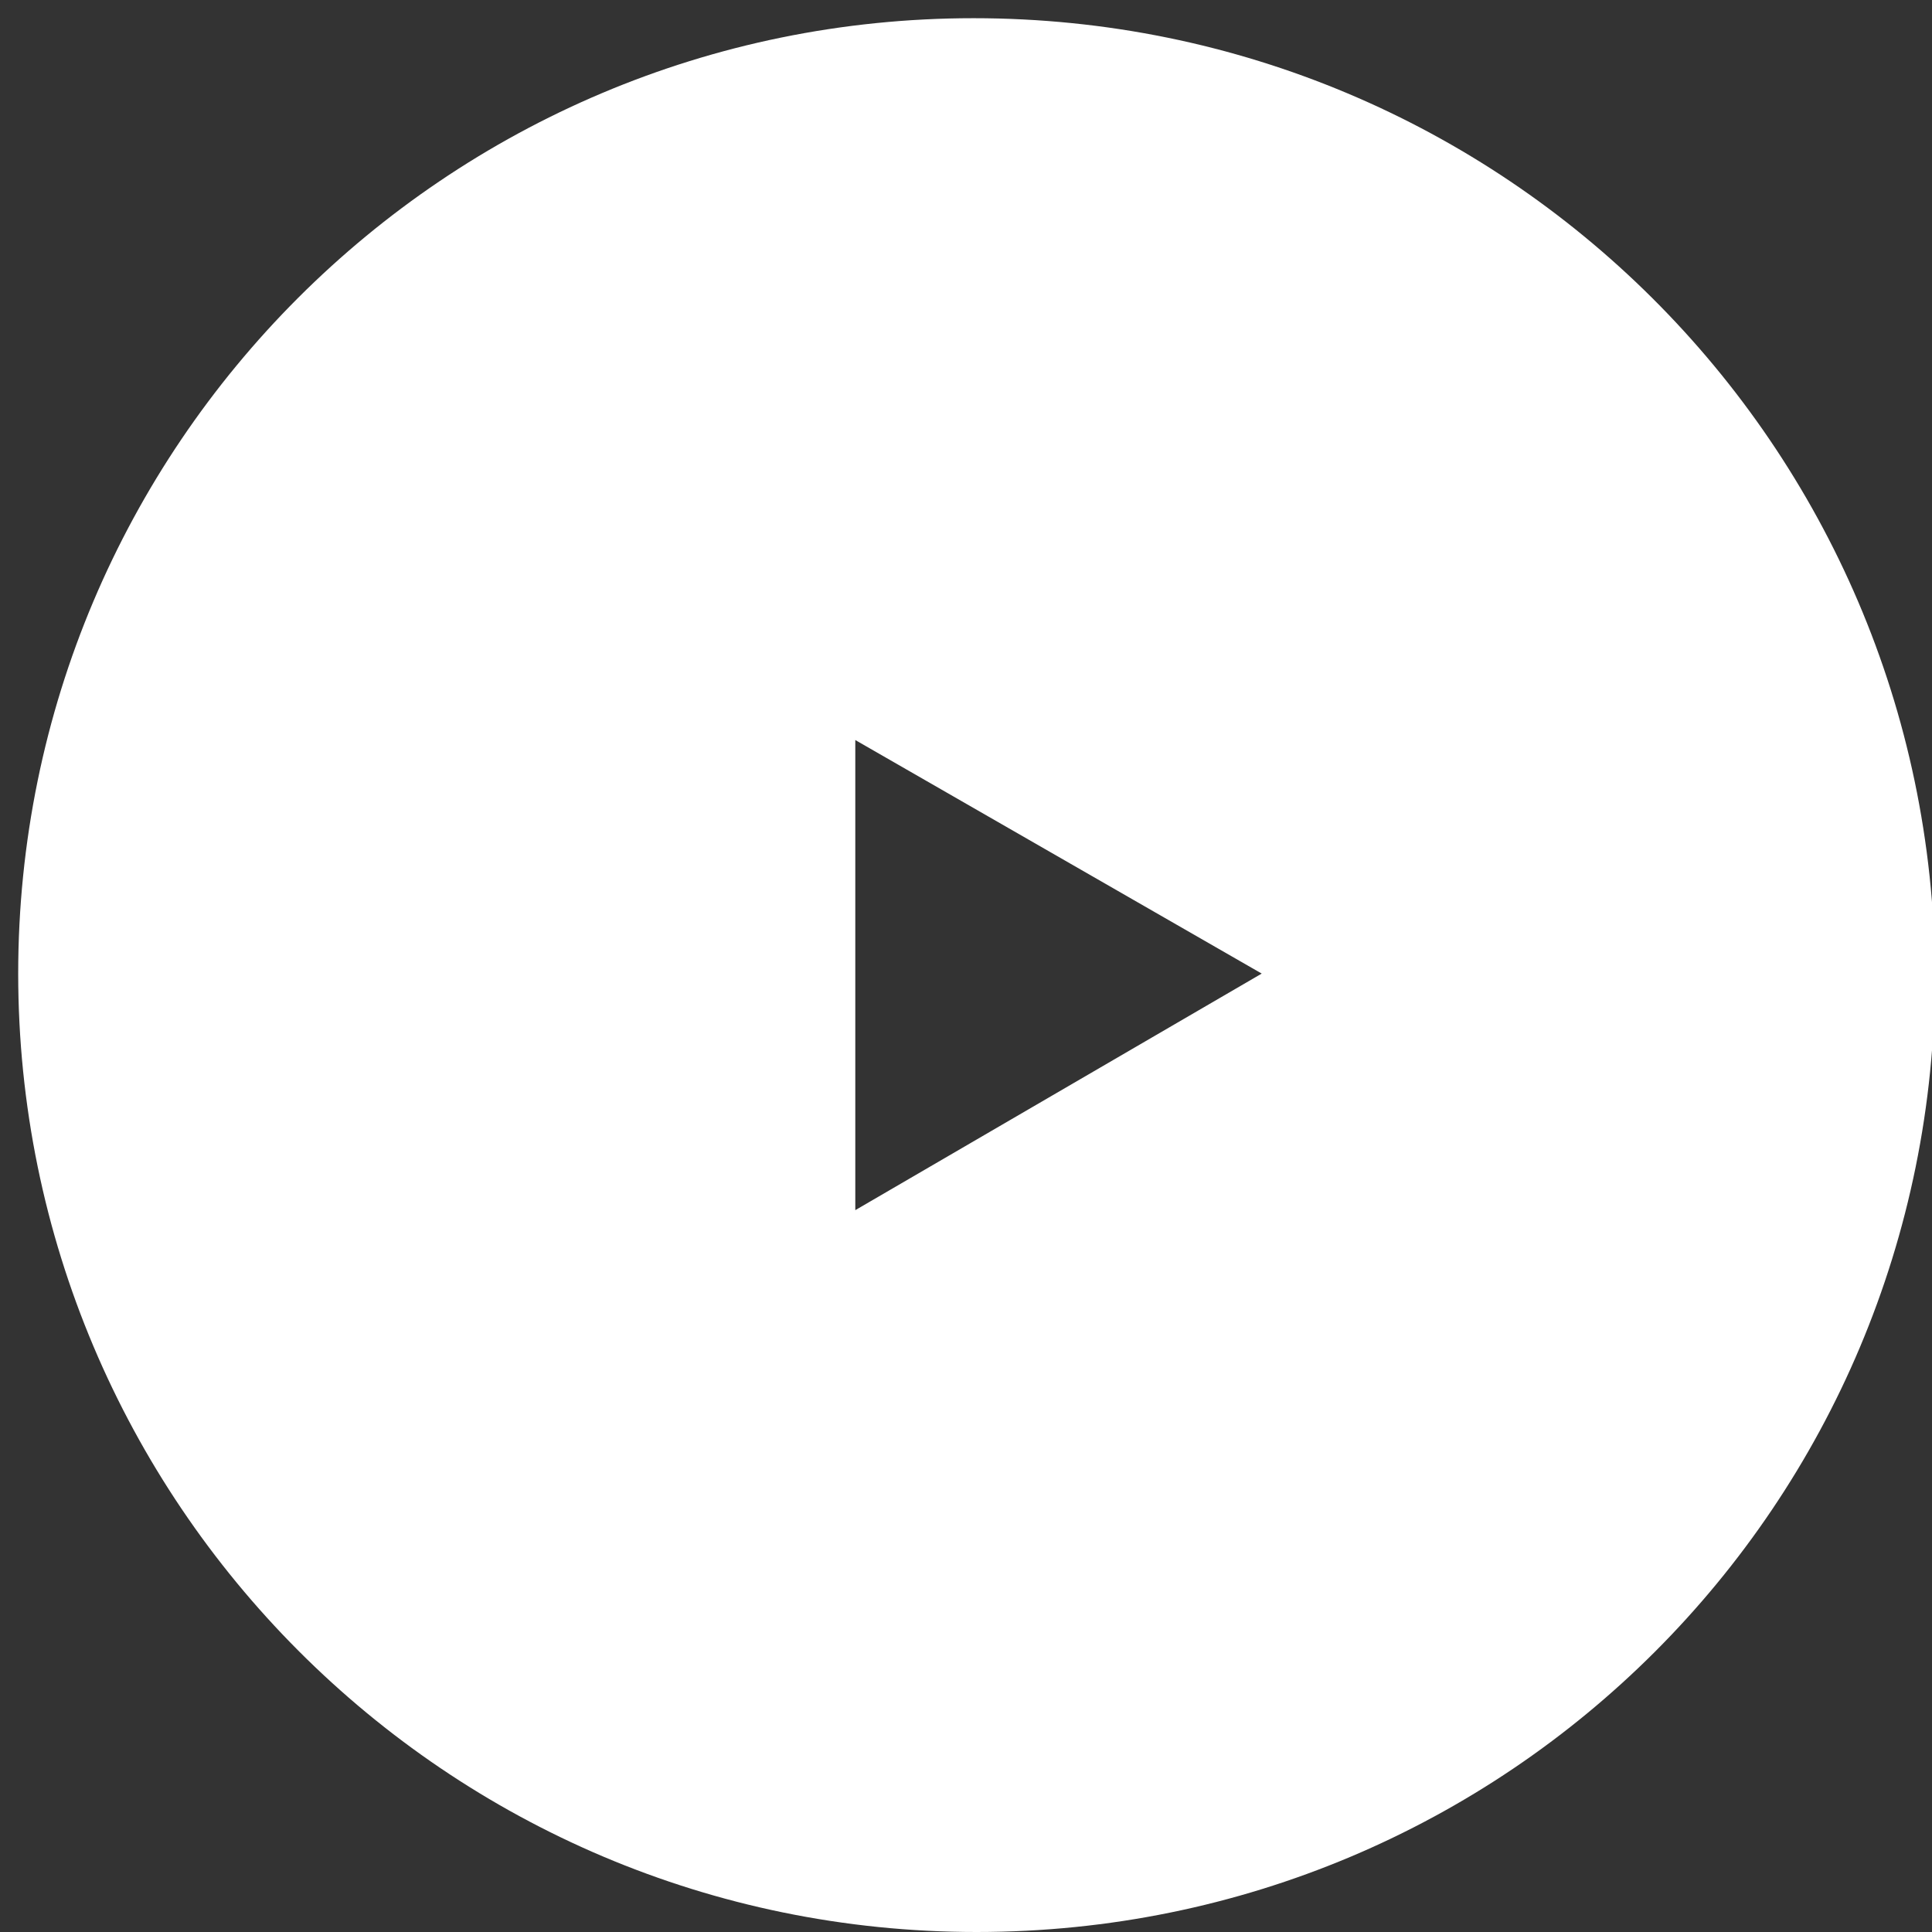 <?xml version="1.0" encoding="utf-8"?>
<!-- Generator: Adobe Illustrator 26.0.0, SVG Export Plug-In . SVG Version: 6.00 Build 0)  -->
<svg version="1.1" id="图层_1" xmlns="http://www.w3.org/2000/svg" xmlns:xlink="http://www.w3.org/1999/xlink" x="0px" y="0px"
	 viewBox="0 0 63.7 63.7" style="enable-background:new 0 0 63.7 63.7;" xml:space="preserve">
<rect x="0" y="0" width="63.7" height="63.7" fill="#333333" stroke="none"/>
<style type="text/css">
	.st0{fill:#FFFFFF;}
</style>
<path class="st0" d="M32.1,0.6C14.7,0.6,0.6,14.7,0.6,32.1c0,17.4,14.1,31.6,31.6,31.6s31.6-14.1,31.6-31.6
	C63.7,14.7,49.6,0.6,32.1,0.6z M28.2,39.9V24.4l13.4,7.7L28.2,39.9z"/>
</svg>
